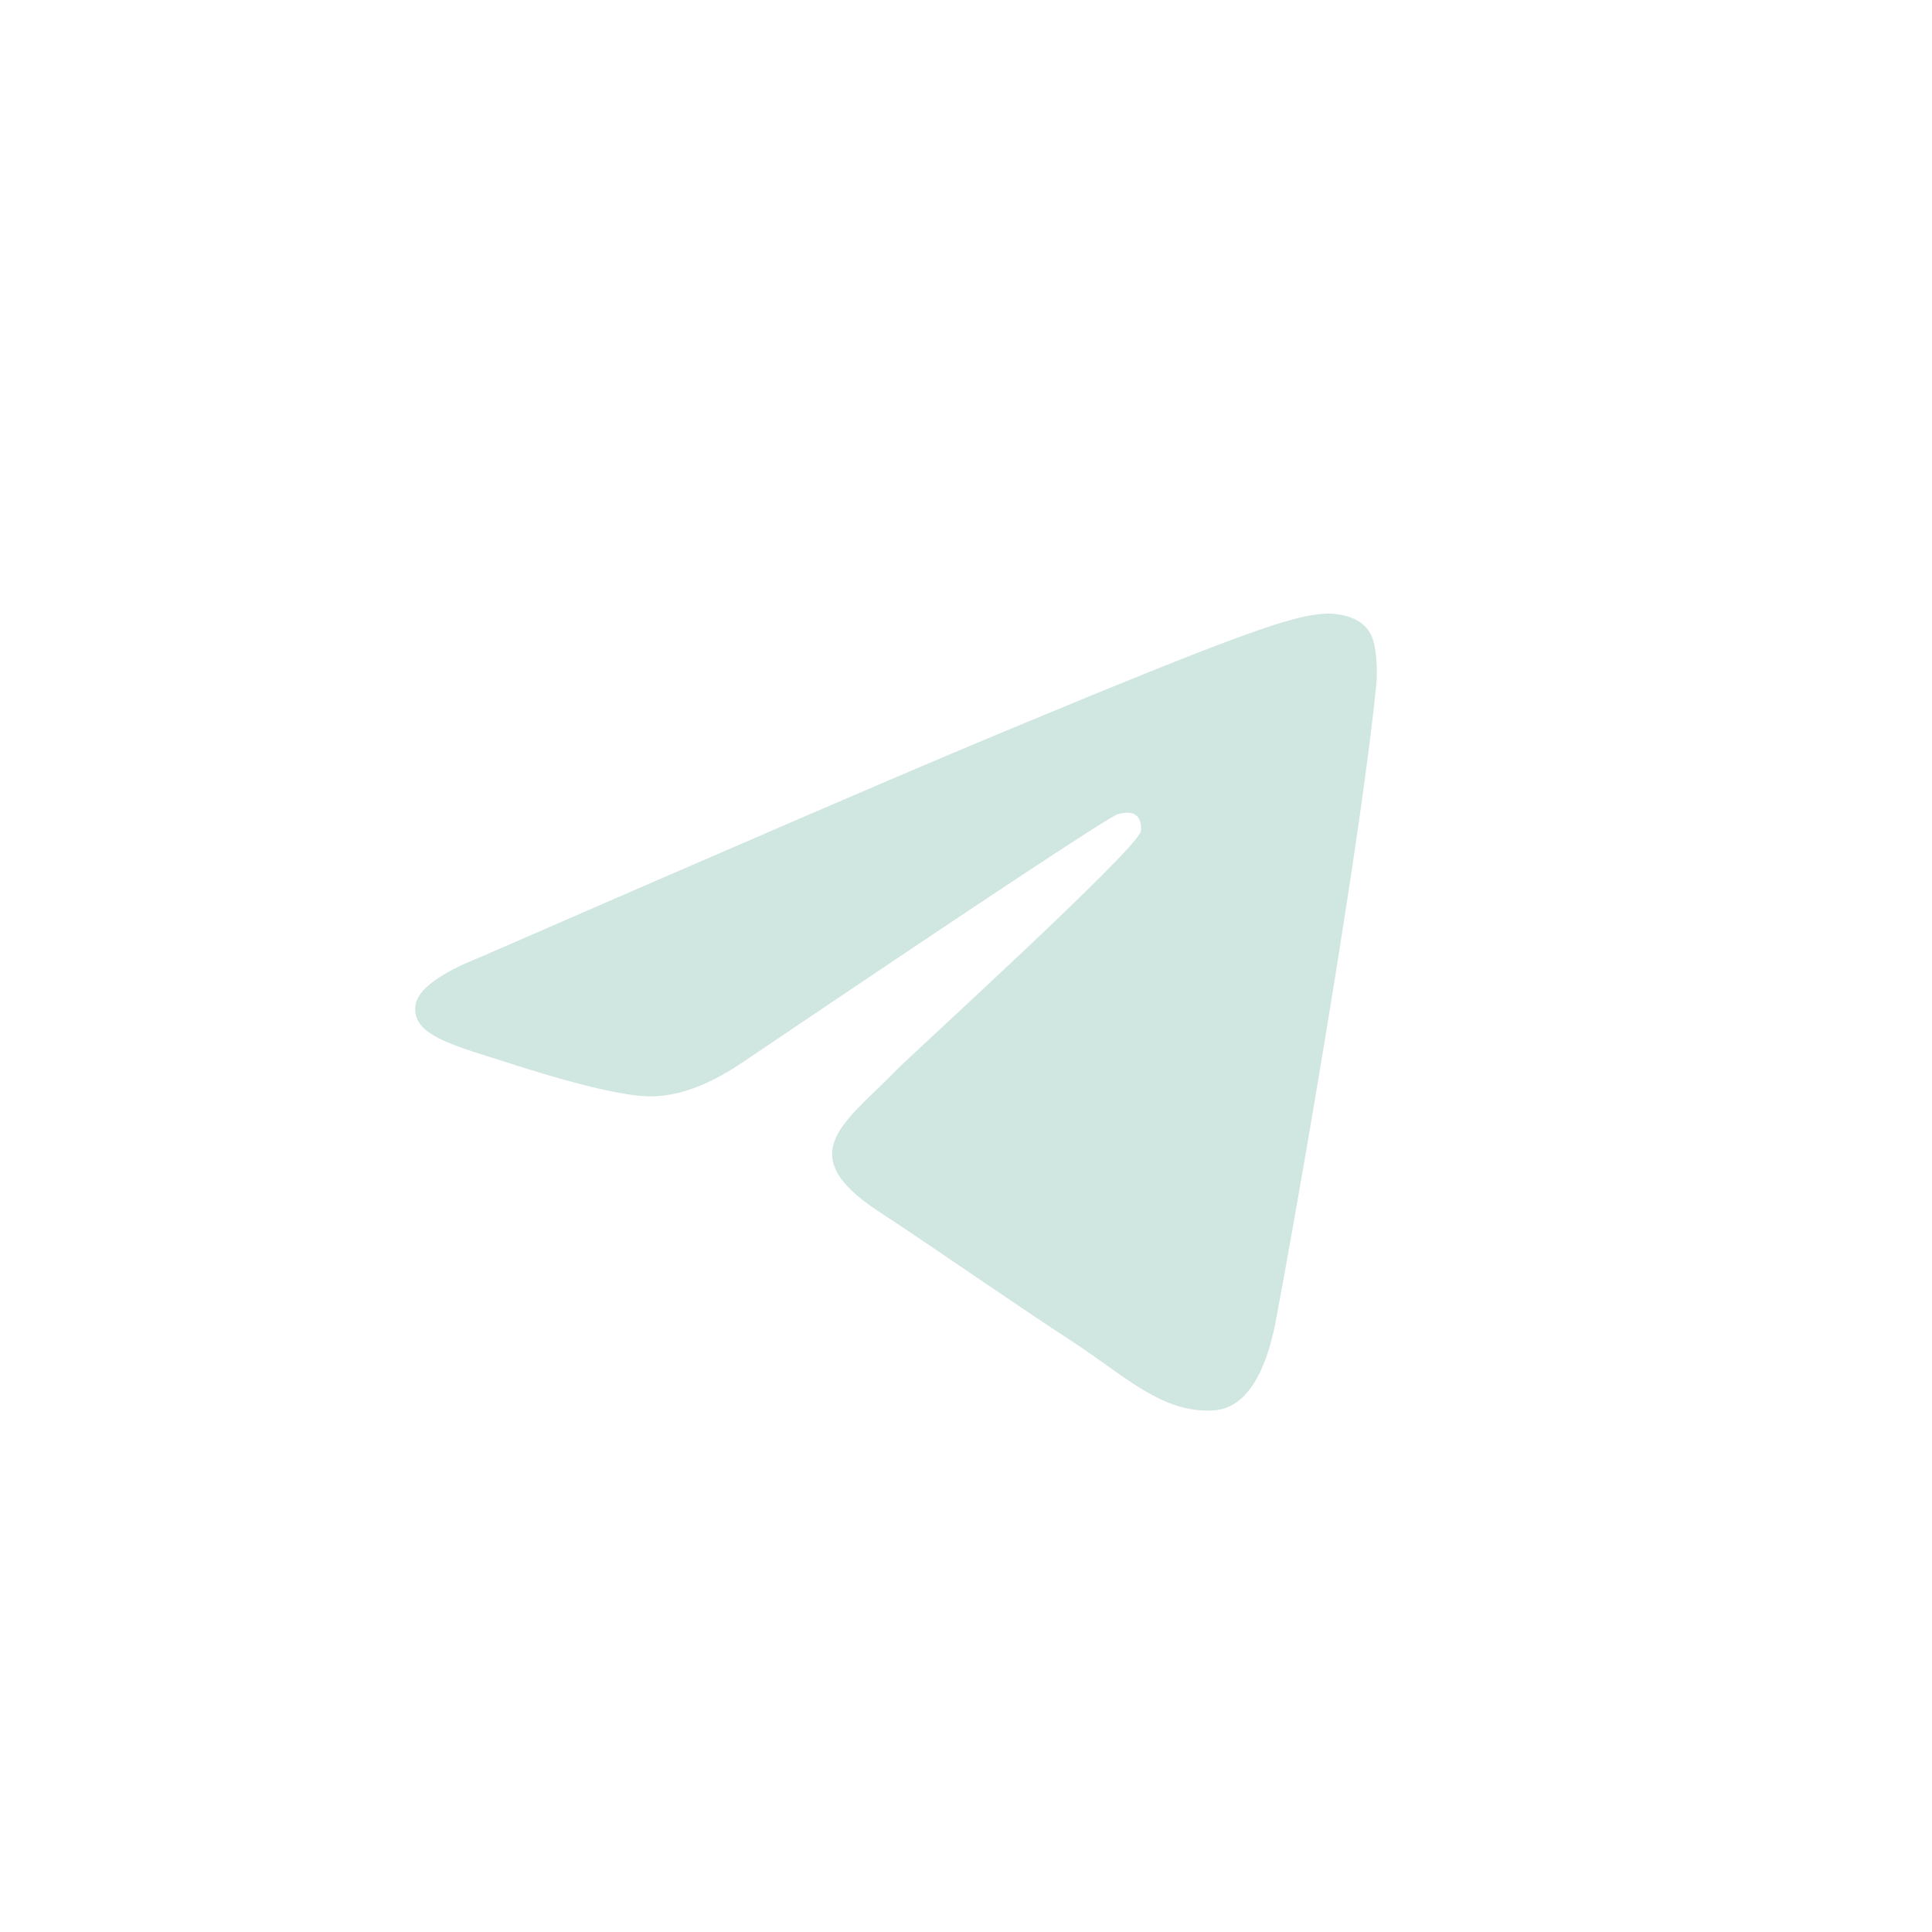 <svg width="32" height="32" viewBox="0 0 32 32" fill="none" xmlns="http://www.w3.org/2000/svg">
<path fill-rule="evenodd" clip-rule="evenodd" d="M7.972 15.846C12.248 13.983 15.099 12.755 16.525 12.161C20.598 10.467 21.445 10.173 21.996 10.163C22.118 10.161 22.389 10.191 22.565 10.334C22.713 10.454 22.754 10.617 22.773 10.731C22.793 10.845 22.817 11.105 22.798 11.308C22.577 13.627 21.622 19.255 21.136 21.853C20.931 22.952 20.526 23.32 20.134 23.357C19.282 23.435 18.635 22.794 17.811 22.253C16.52 21.407 15.79 20.88 14.537 20.054C13.089 19.1 14.028 18.576 14.853 17.718C15.069 17.494 18.822 14.081 18.895 13.771C18.904 13.732 18.912 13.588 18.826 13.512C18.741 13.436 18.614 13.462 18.523 13.482C18.393 13.512 16.331 14.875 12.336 17.571C11.751 17.973 11.221 18.169 10.746 18.159C10.222 18.148 9.215 17.863 8.466 17.619C7.547 17.321 6.817 17.163 6.881 16.656C6.914 16.392 7.278 16.122 7.972 15.846Z" fill="#D0E6E1"/>
</svg>
